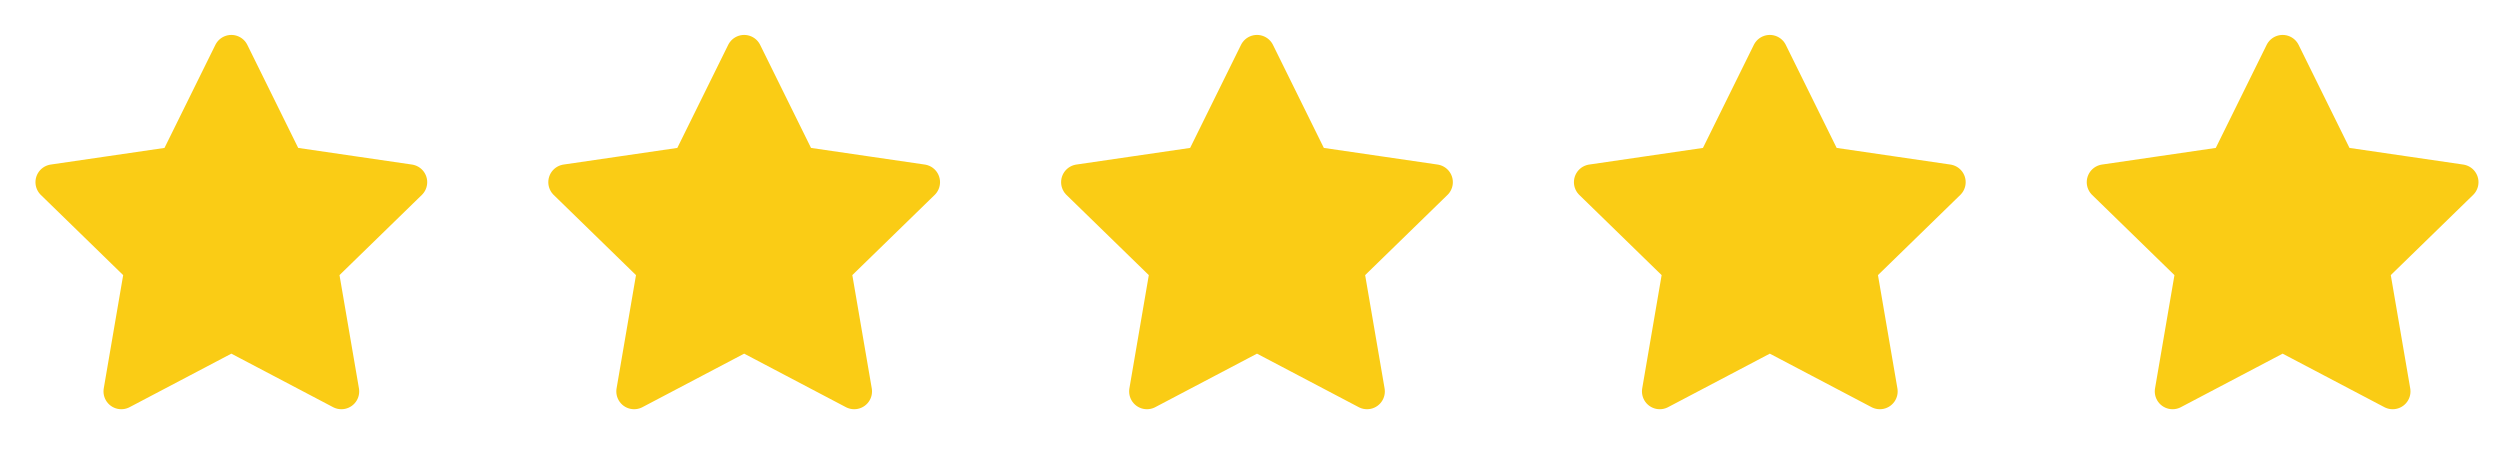 <svg xmlns="http://www.w3.org/2000/svg" width="117" height="21" viewBox="0 0 117 21" fill="none"><path d="M10.827 2.468L13.402 7.684L19.16 8.526L14.993 12.584L15.977 18.318L10.827 15.609L5.677 18.318L6.66 12.584L2.493 8.526L8.252 7.684L10.827 2.468Z" fill="#FACC15" stroke="#FACC15" stroke-width="1.667" stroke-linecap="round" stroke-linejoin="round"></path><path d="M34.827 2.468L37.402 7.684L43.16 8.526L38.993 12.584L39.977 18.318L34.827 15.609L29.677 18.318L30.66 12.584L26.494 8.526L32.252 7.684L34.827 2.468Z" fill="#FACC15" stroke="#FACC15" stroke-width="1.667" stroke-linecap="round" stroke-linejoin="round"></path><path d="M58.827 2.468L61.402 7.684L67.16 8.526L62.993 12.584L63.977 18.318L58.827 15.609L53.677 18.318L54.66 12.584L50.493 8.526L56.252 7.684L58.827 2.468Z" fill="#FACC15" stroke="#FACC15" stroke-width="1.667" stroke-linecap="round" stroke-linejoin="round"></path><path d="M82.827 2.468L85.402 7.684L91.16 8.526L86.993 12.584L87.977 18.318L82.827 15.609L77.677 18.318L78.66 12.584L74.493 8.526L80.252 7.684L82.827 2.468Z" fill="#FACC15" stroke="#FACC15" stroke-width="1.667" stroke-linecap="round" stroke-linejoin="round"></path><path d="M106.827 2.468L109.402 7.684L115.16 8.526L110.993 12.584L111.977 18.318L106.827 15.609L101.677 18.318L102.66 12.584L98.493 8.526L104.252 7.684L106.827 2.468Z" fill="#FACC15" stroke="#FACC15" stroke-width="1.667" stroke-linecap="round" stroke-linejoin="round"></path></svg>